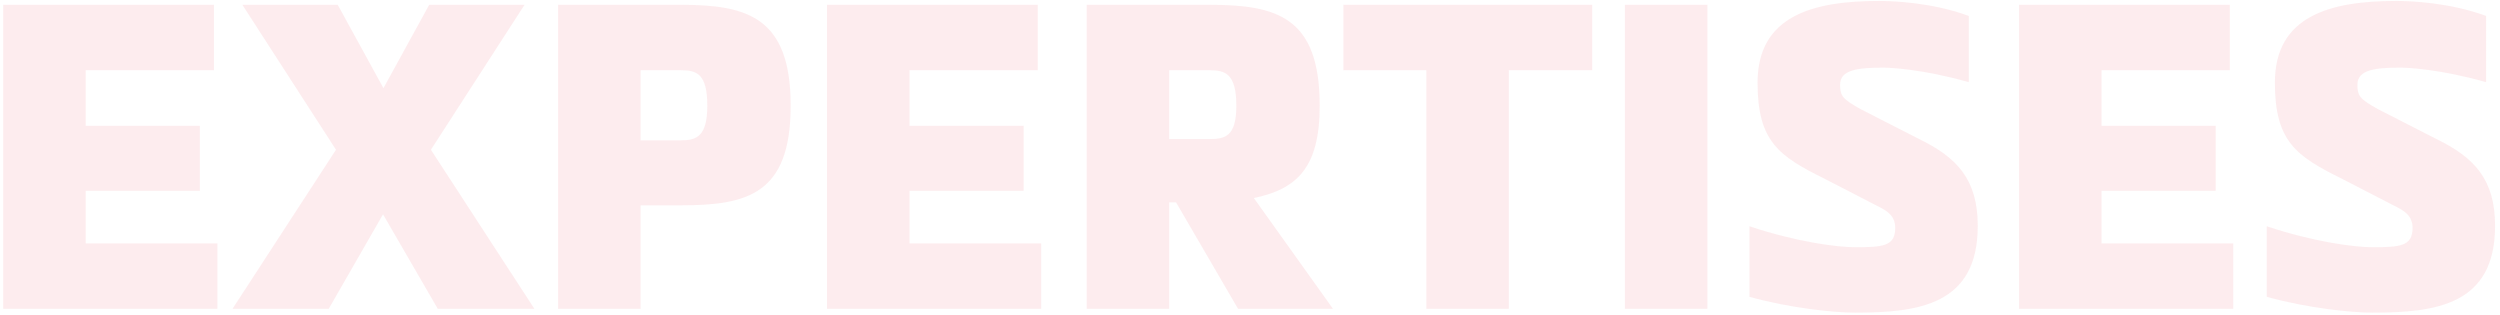 <svg width="421" height="53" viewBox="0 0 421 53" fill="none" xmlns="http://www.w3.org/2000/svg">
<path opacity="0.08" d="M36.608 52H0.536V0.808H36.032V11.824H14.432V21.184H33.656V32.128H14.432V40.984H36.608V52ZM64.502 36.088L55.358 52H39.158L56.582 25.216L40.814 0.808H56.87L64.574 14.848L72.278 0.808H88.334L72.566 25.216L89.99 52H73.718L64.502 36.088ZM107.877 23.632H114.645C117.309 23.632 119.109 22.984 119.109 17.8C119.109 12.4 117.309 11.824 114.645 11.824H107.877V23.632ZM114.645 34.576H107.877V52H93.981V0.808H114.645C125.877 0.808 133.149 2.896 133.149 17.8C133.149 32.704 125.877 34.576 114.645 34.576ZM175.335 52H139.263V0.808H174.759V11.824H153.159V21.184H172.383V32.128H153.159V40.984H175.335V52ZM196.893 23.416H203.661C206.325 23.416 208.197 22.984 208.197 17.8C208.197 12.4 206.325 11.824 203.661 11.824H196.893V23.416ZM222.237 17.8C222.237 28.312 218.349 31.84 211.149 33.352L224.469 52H208.485L198.045 34.072H196.893V52H182.997V0.808H203.661C215.109 0.808 222.237 2.896 222.237 17.8ZM240.193 52V11.824H226.225V0.808H268.129V11.824H254.089V52H240.193ZM273.63 52V0.808H287.526V52H273.63ZM331.542 2.68V13.84C323.694 11.608 318.222 11.392 317.142 11.392C312.822 11.392 309.87 11.752 309.87 14.272C309.87 16.216 310.374 16.72 313.326 18.376L323.19 23.416C329.526 26.512 333.054 30.184 333.054 38.032C333.054 51.352 323.118 52.648 312.39 52.648C308.934 52.648 301.59 51.928 294.606 49.984V38.104C302.598 40.768 309.438 41.632 312.39 41.632C316.998 41.632 319.158 41.488 319.158 38.392C319.158 36.304 317.718 35.512 316.494 34.864L307.278 30.112C299.574 26.296 295.974 23.848 295.974 13.912C295.974 2.68 305.262 0.16 316.422 0.16C318.582 0.16 325.278 0.376 331.542 2.68ZM376.077 52H340.005V0.808H375.501V11.824H353.901V21.184H373.125V32.128H353.901V40.984H376.077V52ZM418.659 2.68V13.84C410.811 11.608 405.339 11.392 404.259 11.392C399.939 11.392 396.987 11.752 396.987 14.272C396.987 16.216 397.491 16.72 400.443 18.376L410.307 23.416C416.643 26.512 420.171 30.184 420.171 38.032C420.171 51.352 410.235 52.648 399.507 52.648C396.051 52.648 388.707 51.928 381.723 49.984V38.104C389.715 40.768 396.555 41.632 399.507 41.632C404.115 41.632 406.275 41.488 406.275 38.392C406.275 36.304 404.835 35.512 403.611 34.864L394.395 30.112C386.691 26.296 383.091 23.848 383.091 13.912C383.091 2.68 392.379 0.16 403.539 0.16C405.699 0.16 412.395 0.376 418.659 2.68Z" fill="#E31230"/>
</svg>

